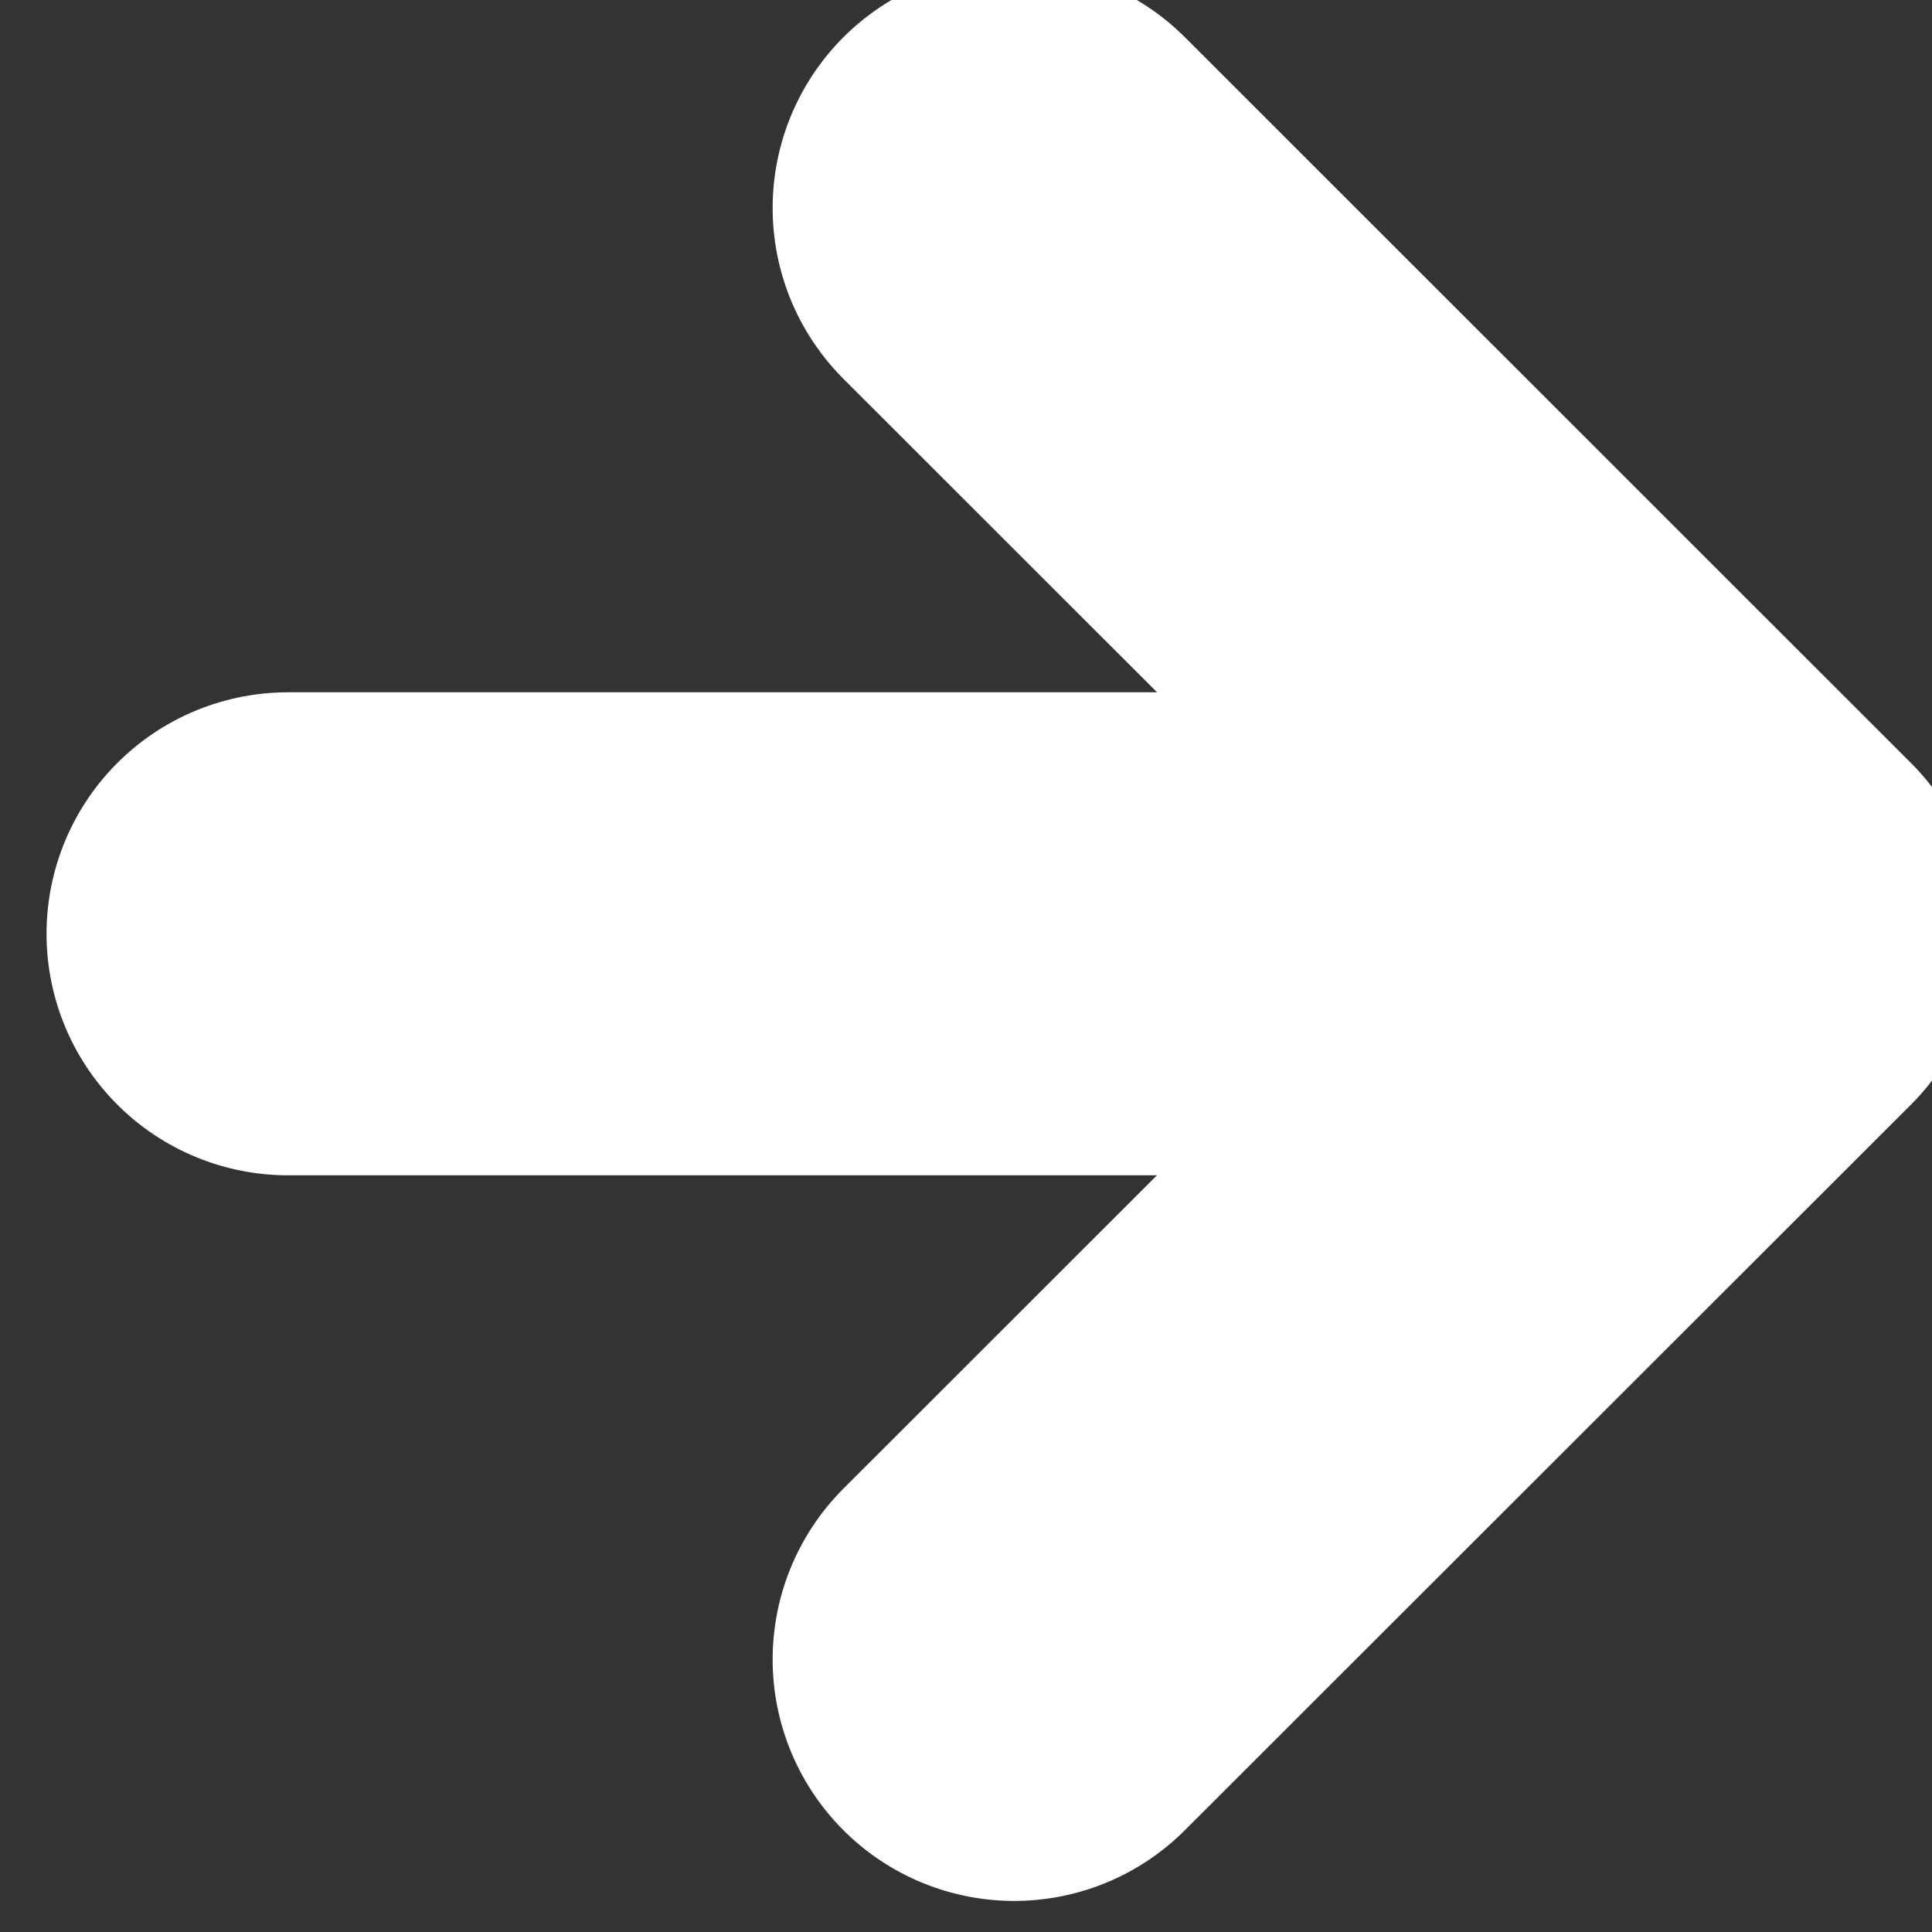 <svg width="12" height="12" viewBox="0 0 12 12" fill="none" xmlns="http://www.w3.org/2000/svg">
<rect x="0" y="0" width="12" height="12" fill="#333333" stroke="none"/>
<path d="M1.789 5.8H10.809M10.809 5.8L6.299 1.292M10.809 5.8L6.299 10.307" stroke="white" stroke-width="3" stroke-linecap="round" stroke-linejoin="round"/>
</svg>